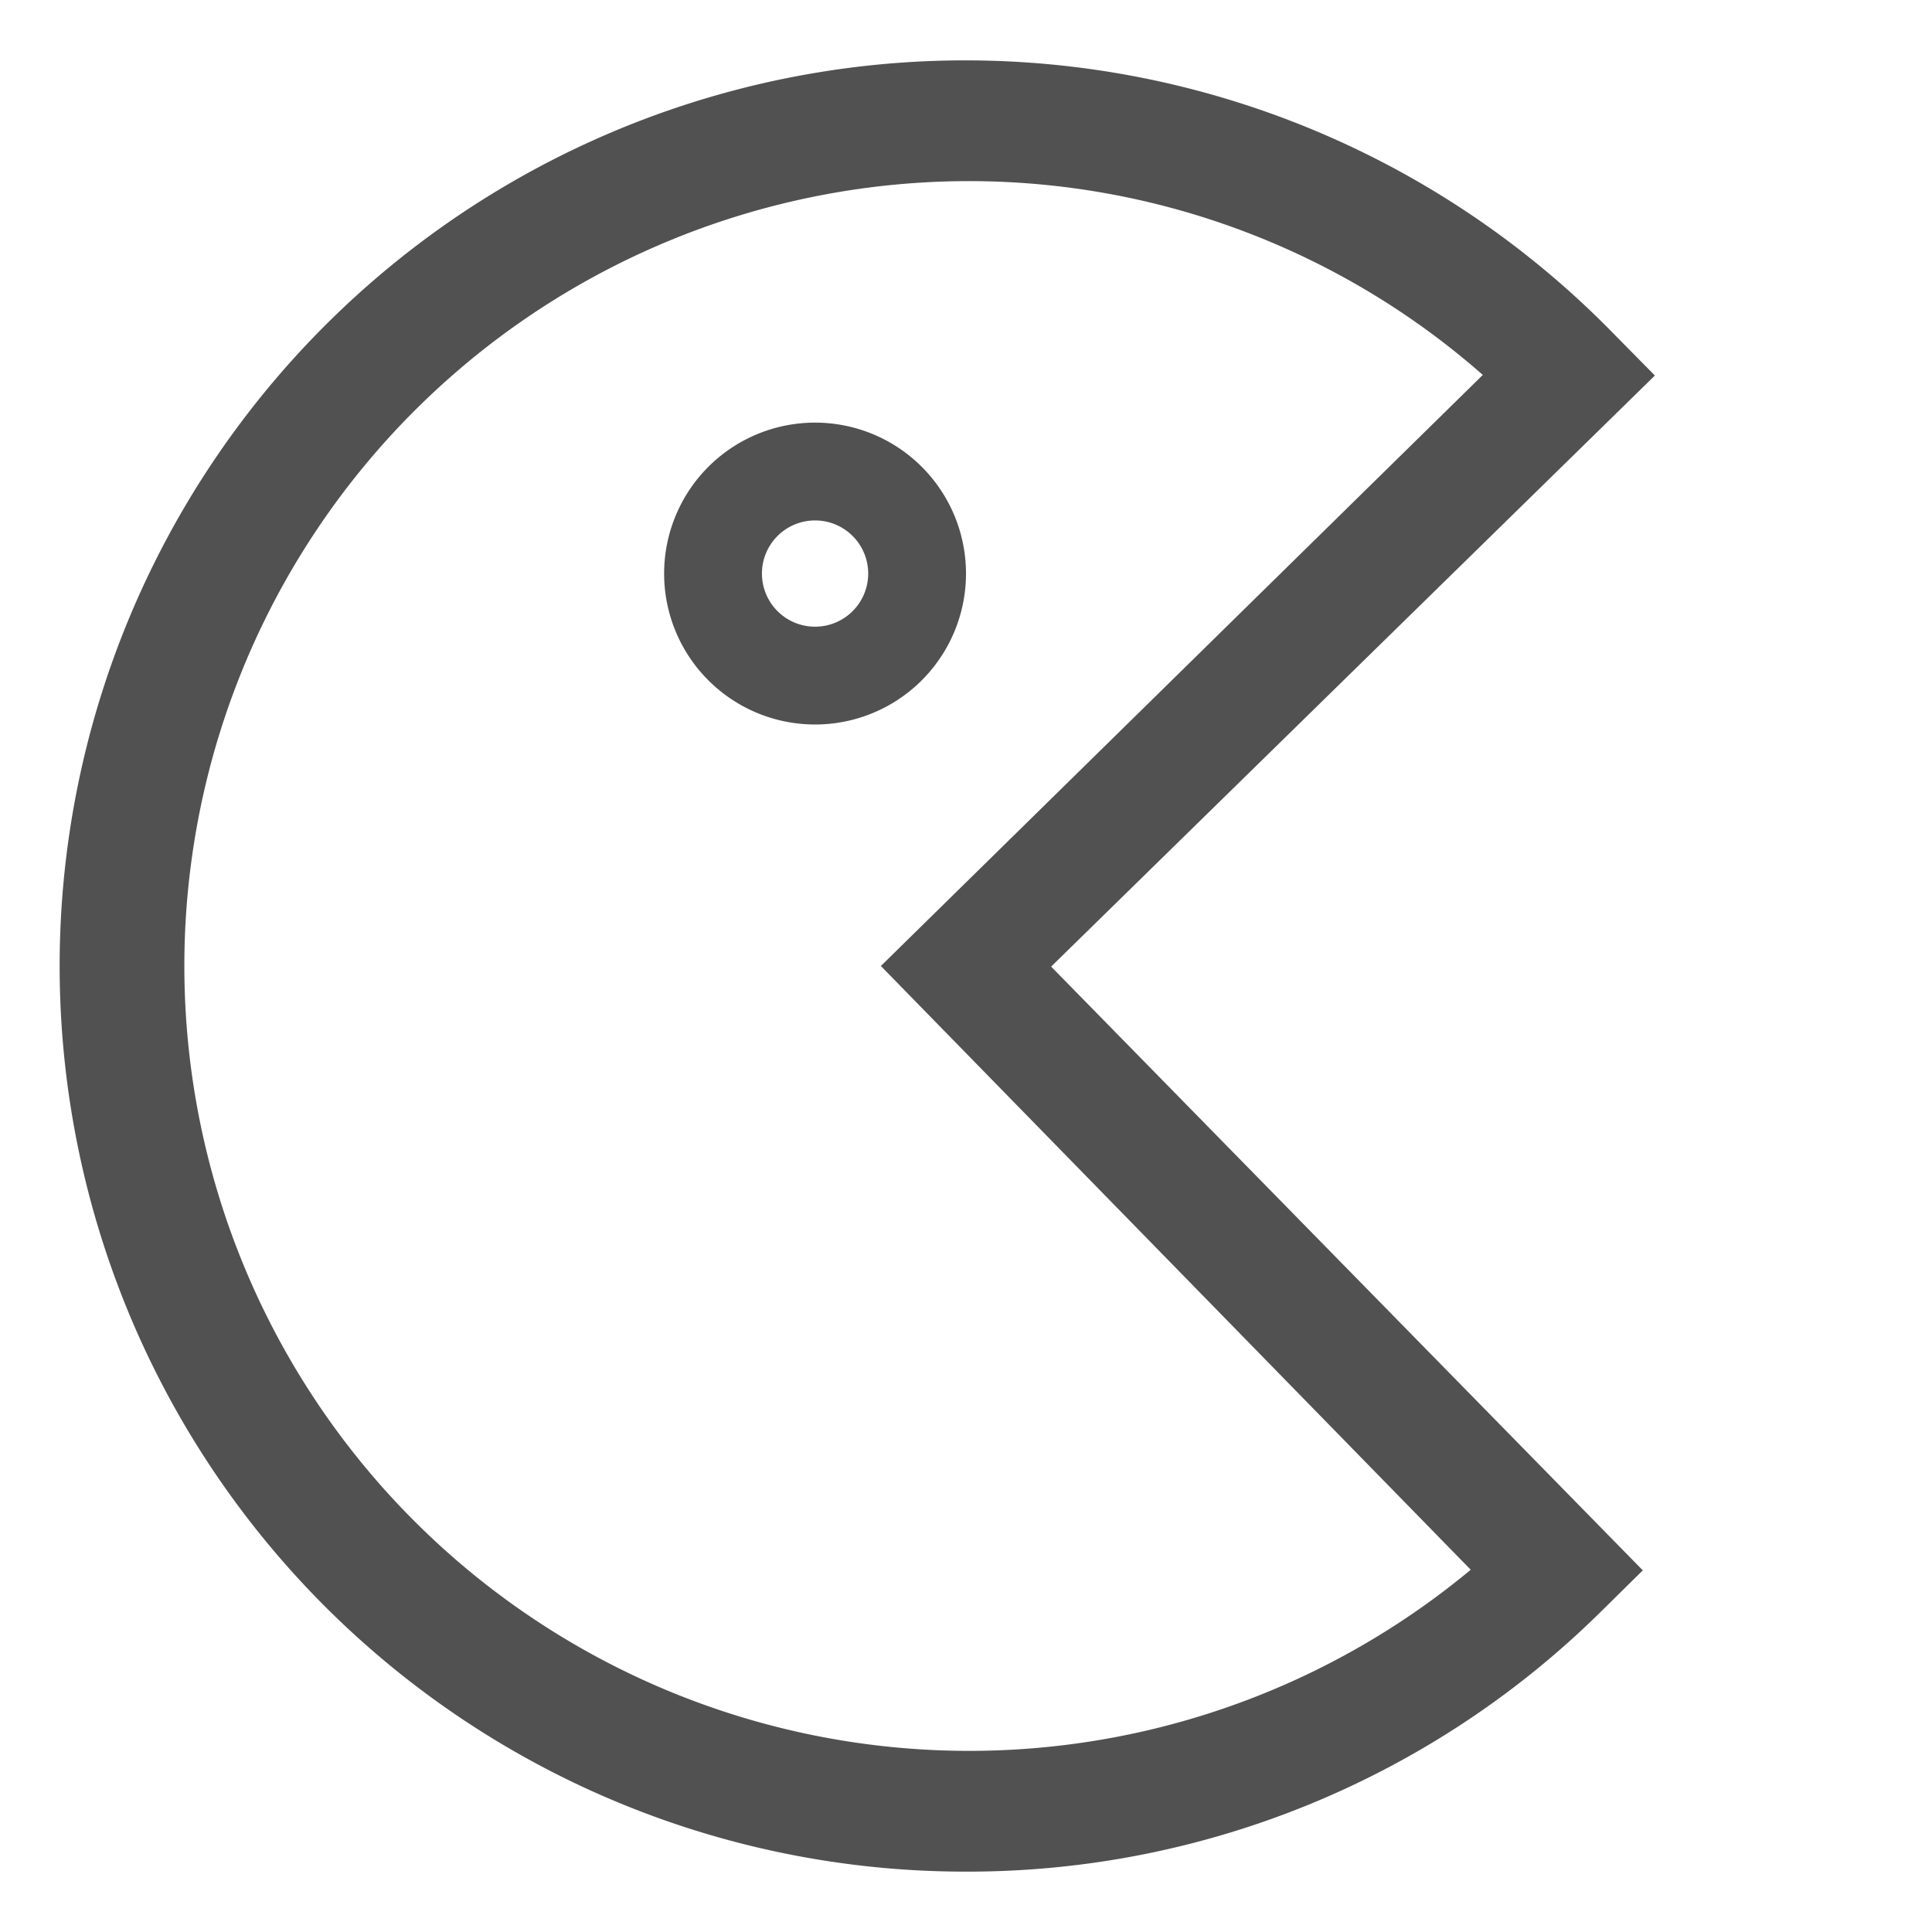 <?xml version="1.0" ?><svg data-name="Layer 1" id="Layer_1" viewBox="0 0 32 32" xmlns="http://www.w3.org/2000/svg"><defs><style>.cls-1{fill:#515151;}</style></defs><title/><path class="cls-1" d="M27.41,6.22l-.7-.71A15,15,0,1,0,16,31a14.92,14.92,0,0,0,10.5-4.29l.71-.7-9.8-10ZM24.36,26A13,13,0,1,1,16,3a12.89,12.89,0,0,1,8.56,3.21L14.59,16Z"/><path class="cls-1" d="M16,9.5A2.5,2.5,0,1,0,13.5,12,2.5,2.5,0,0,0,16,9.5Zm-2.5.88a.88.88,0,1,1,.88-.87A.88.88,0,0,1,13.5,10.38Z"/></svg>